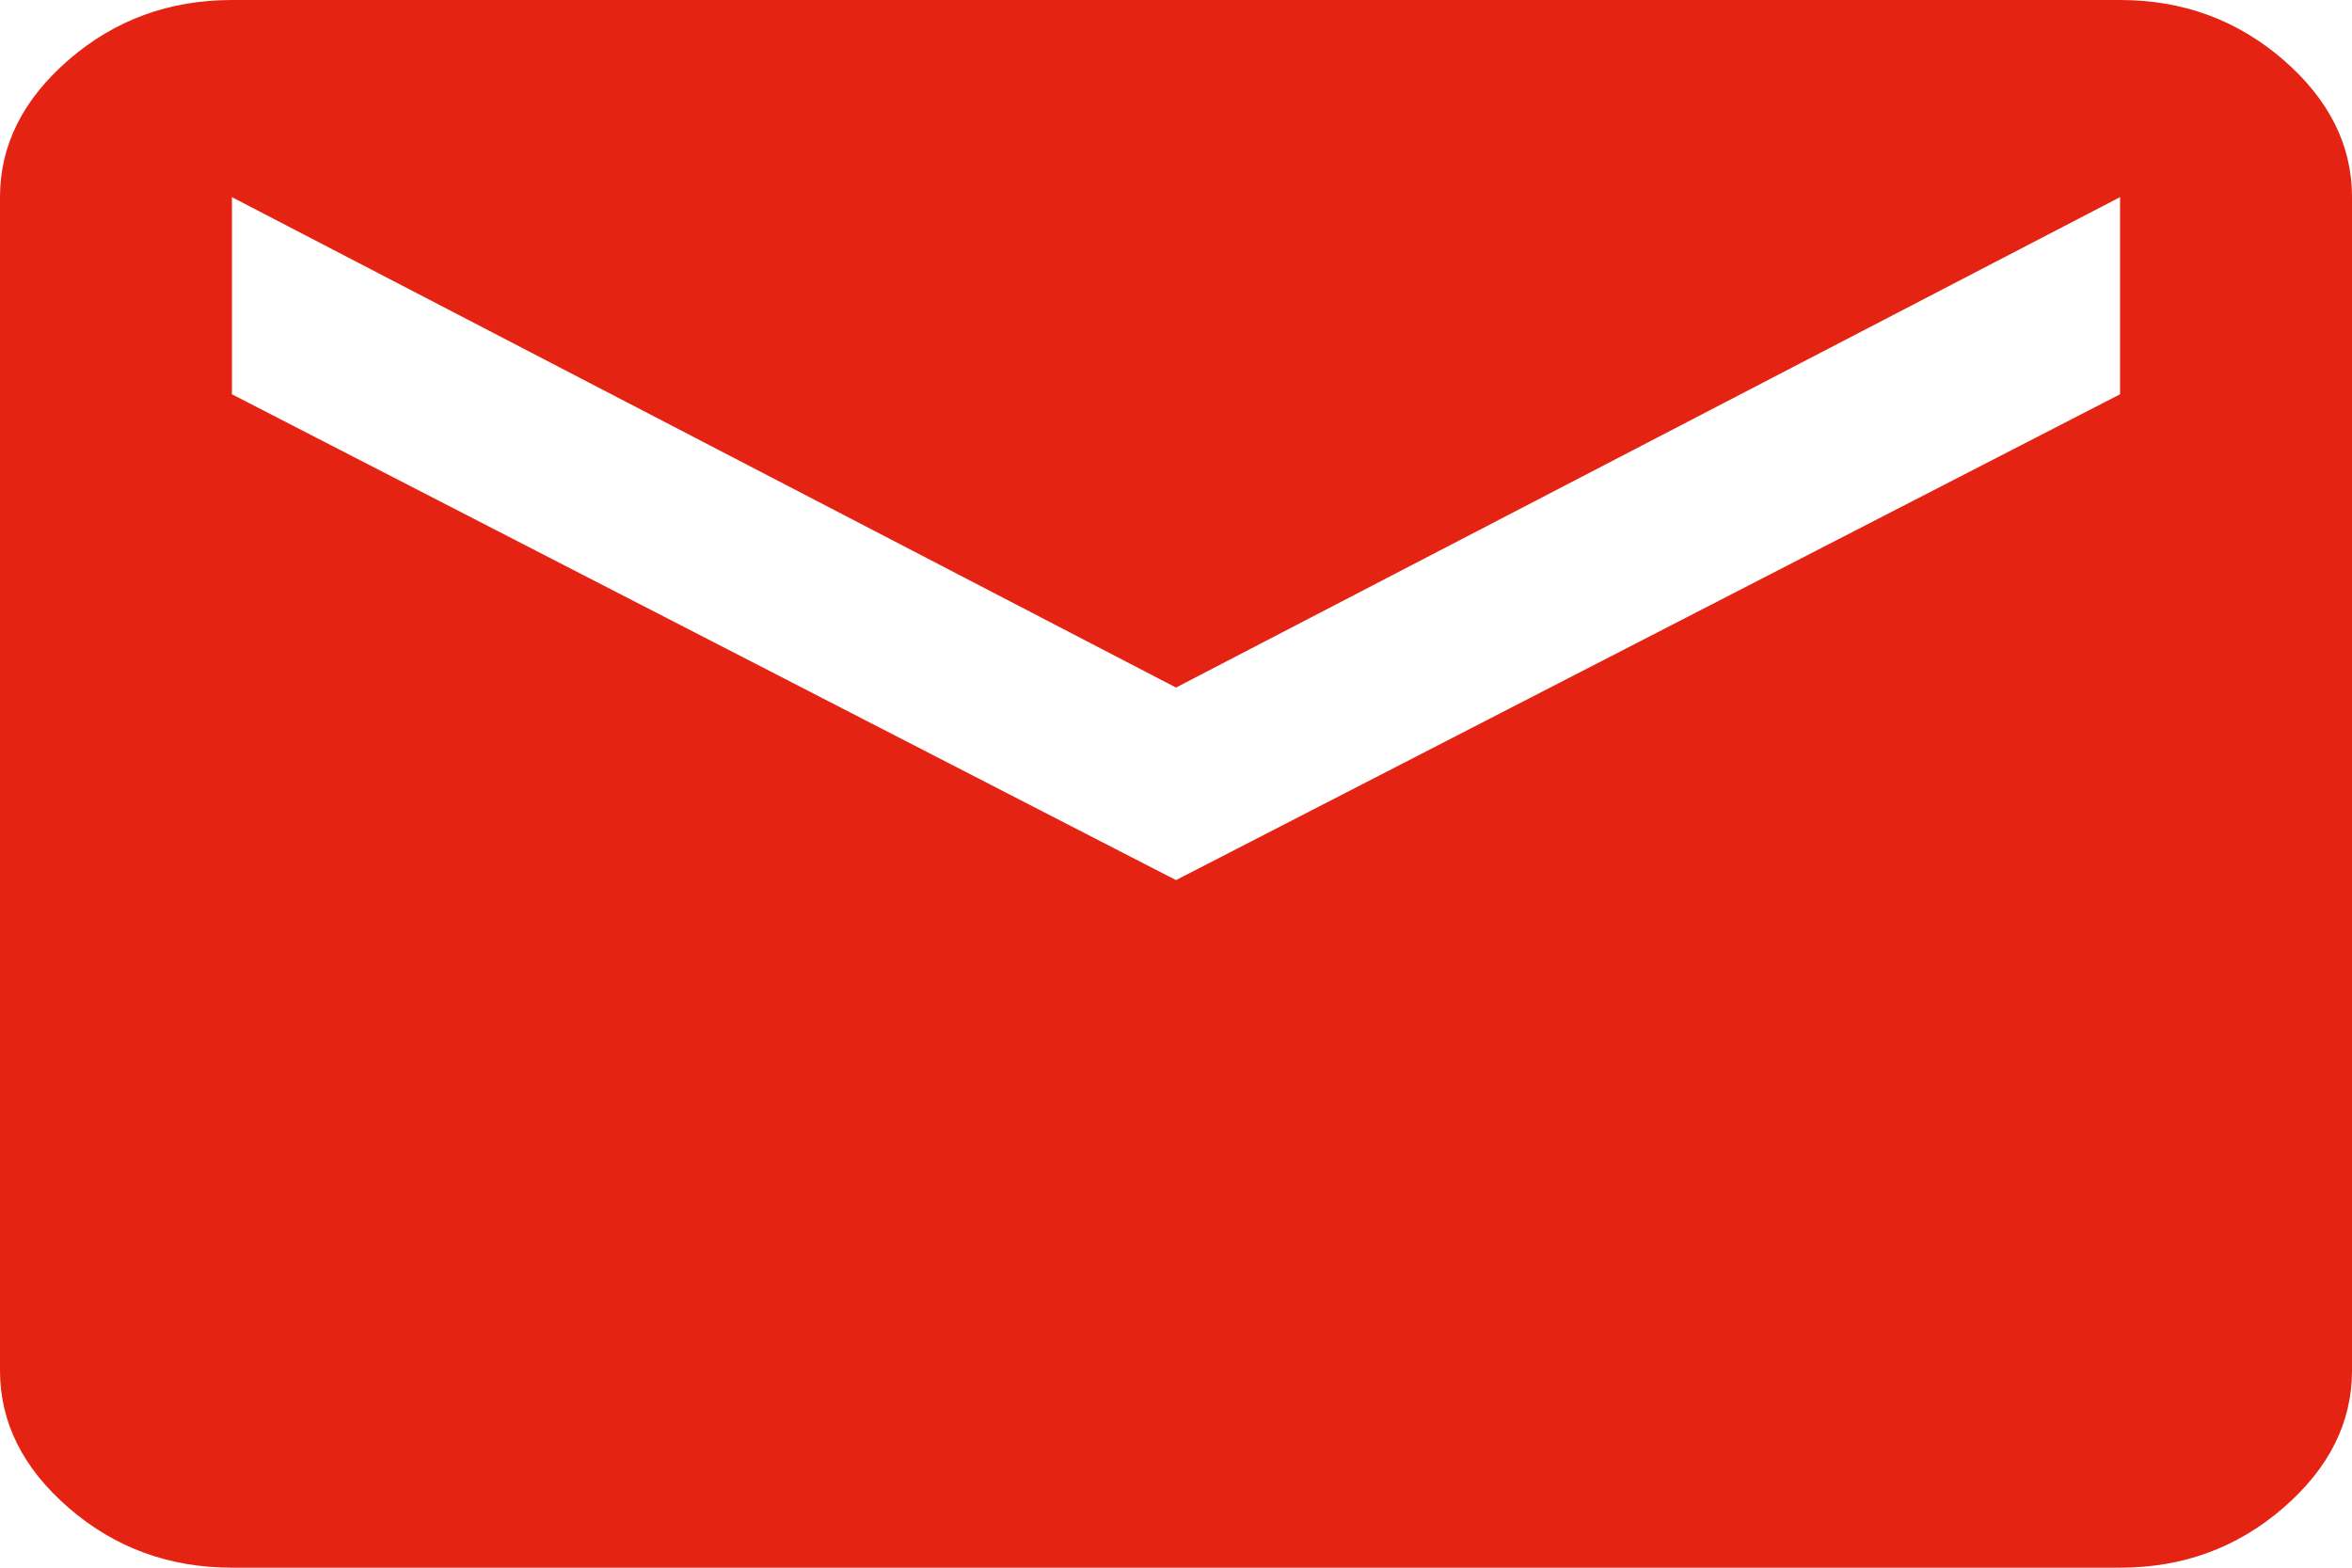 <?xml version="1.0" encoding="UTF-8"?>
<svg width="18px" height="12px" viewBox="0 0 18 12" version="1.1" xmlns="http://www.w3.org/2000/svg" xmlns:xlink="http://www.w3.org/1999/xlink">
    <!-- Generator: Sketch 45.2 (43514) - http://www.bohemiancoding.com/sketch -->
    <title>Mask</title>
    <desc>Created with Sketch.</desc>
    <defs>
        <path d="M16.225,6.018 L16.225,4.509 L9,8.263 L1.775,4.509 L1.775,6.018 L9,9.737 L16.225,6.018 Z M16.225,3 C16.704,3 17.12,3.152 17.472,3.456 C17.824,3.76 18,4.111 18,4.509 L18,13.491 C18,13.889 17.824,14.24 17.472,14.544 C17.12,14.848 16.704,15 16.225,15 L1.775,15 C1.296,15 0.88,14.848 0.528,14.544 C0.176,14.24 0,13.889 0,13.491 L0,4.509 C0,4.111 0.176,3.76 0.528,3.456 C0.88,3.152 1.296,3 1.775,3 L16.225,3 Z" id="path-1"></path>
    </defs>
    <g id="_Components/Buttons-and-Forms" stroke="none" stroke-width="1" fill="none" fill-rule="evenodd">
        <g id="Buttons/_Icons/Mail" transform="translate(0, -3)">
            <mask id="mask-2" fill="white">
                <use xlink:href="#path-1"></use>
            </mask>
            <use id="Mask" fill="#E42313" fill-rule="nonzero" xlink:href="#path-1"></use>
        </g>
    </g>
</svg>